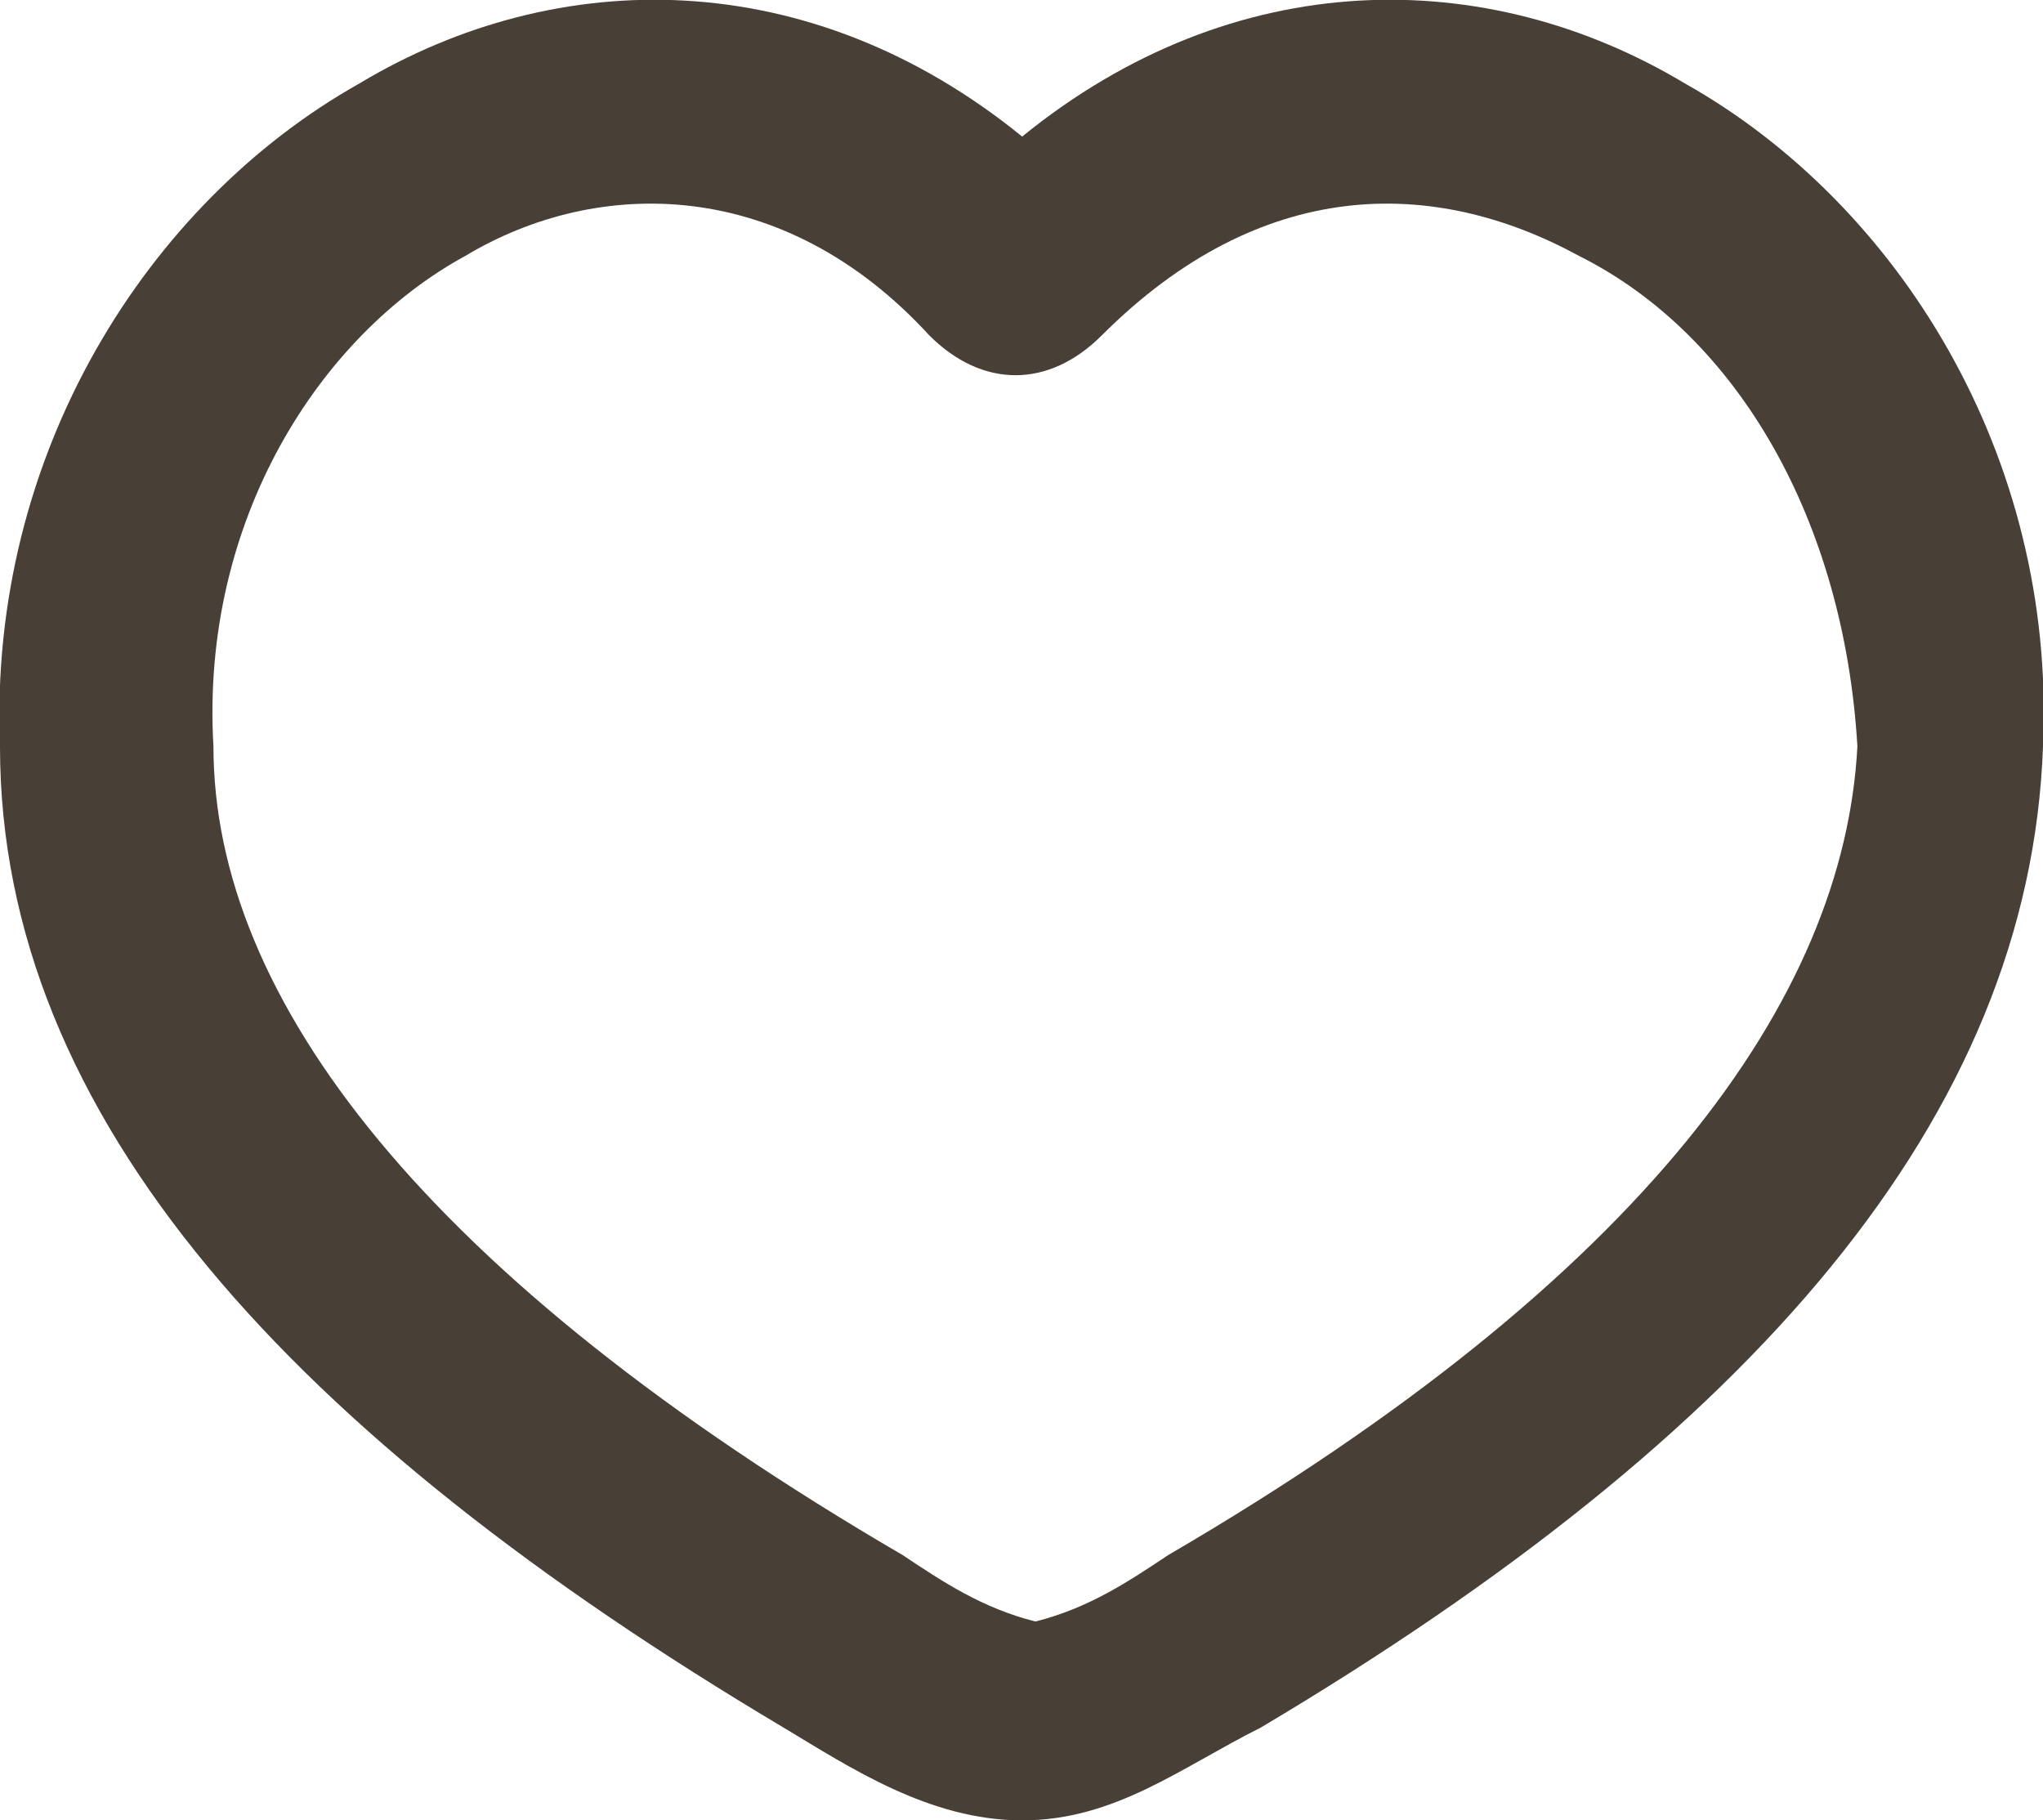 <?xml version="1.0" encoding="UTF-8"?>
<svg id="_レイヤー_2" data-name="レイヤー 2" xmlns="http://www.w3.org/2000/svg" viewBox="0 0 15.41 13.73">
  <defs>
    <style>
      .cls-1 {
        fill: #483f36;
        fill-rule: evenodd;
        stroke-width: 0px;
      }
    </style>
  </defs>
  <g id="_レイヤー_1-2" data-name="レイヤー 1">
    <path class="cls-1" d="m12.71.63c1.6.9,2.8,2.8,2.7,5-.1,2.8-2.2,5.2-5.9,7.4-.6.3-1.1.7-1.8.7s-1.3-.4-1.8-.7C2.21,10.83,0,8.43,0,5.63-.09,3.43,1.11,1.53,2.71.63c1.5-.9,3.4-.9,5,.4,1.6-1.3,3.5-1.3,5-.4Zm-.8,1.3c-1.1-.6-2.4-.6-3.6.6-.4.4-.9.4-1.3,0-1.1-1.2-2.5-1.2-3.5-.6-1.1.6-2,2-1.9,3.7,0,1.9,1.6,4,5.2,6.1.3.2.6.4,1,.5.4-.1.7-.3,1-.5,3.6-2.1,5.1-4.2,5.2-6.1-.1-1.7-.9-3.1-2.1-3.7Z"/>
  </g>
</svg>